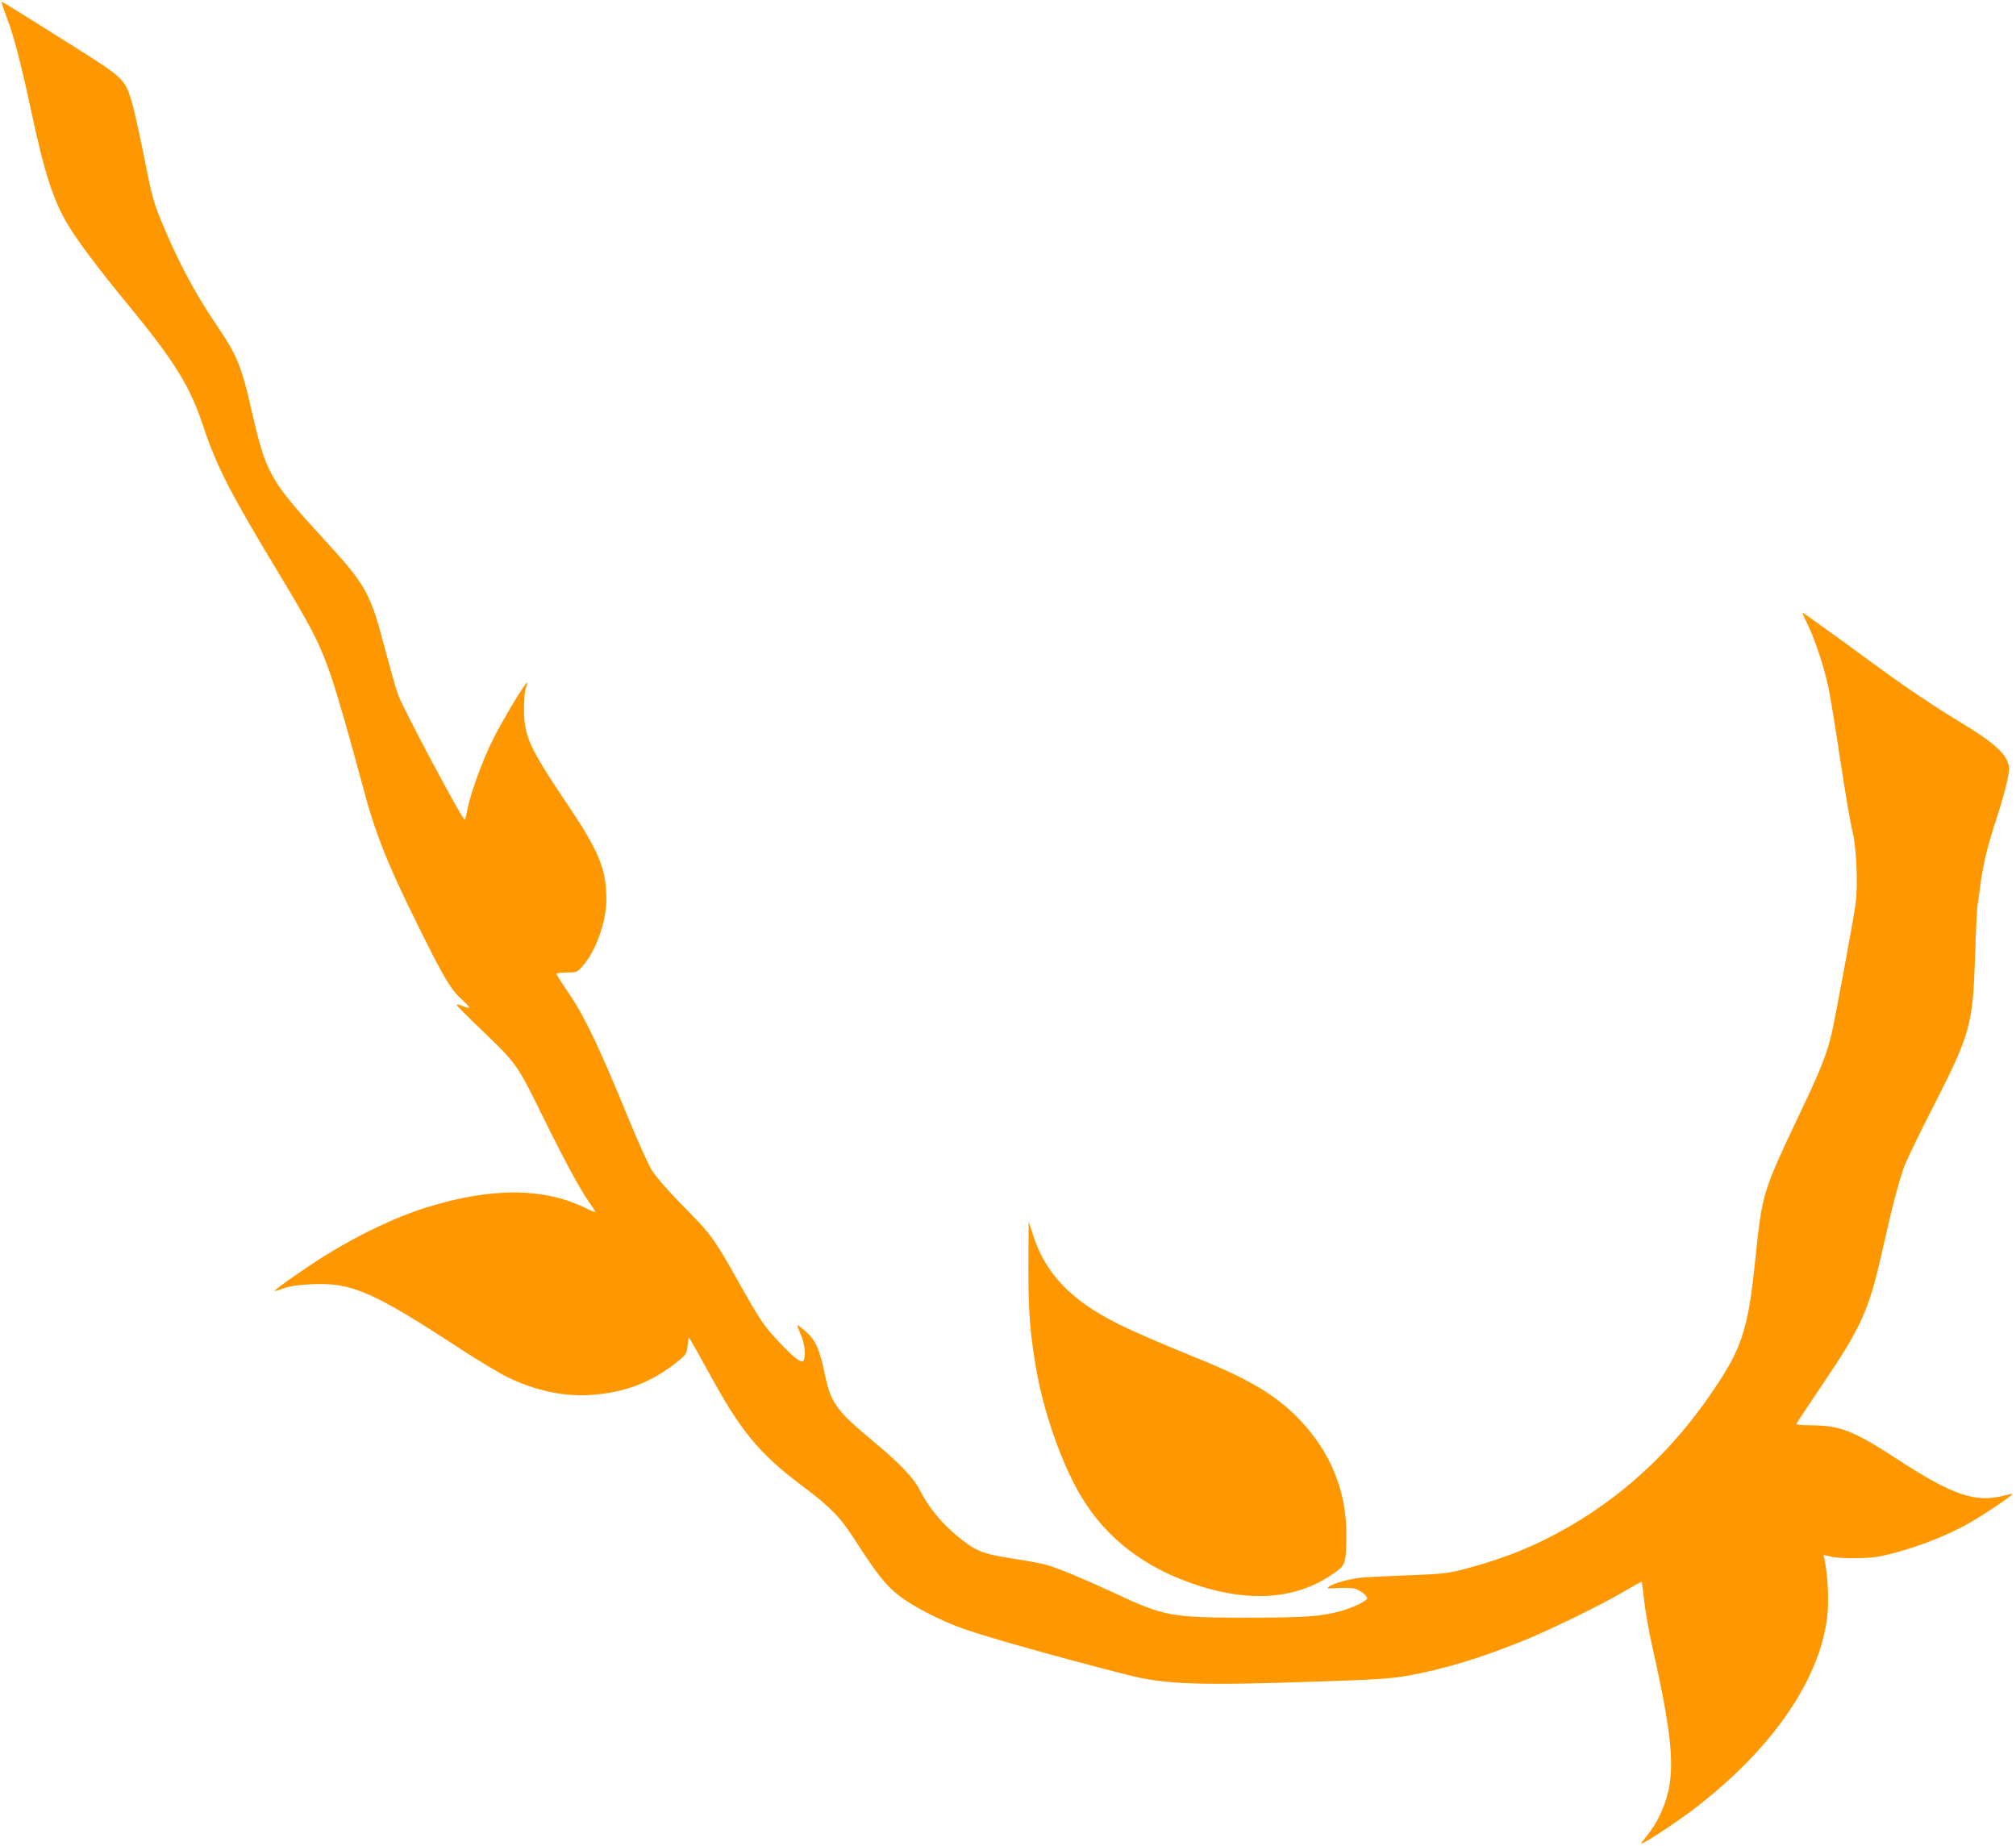 <?xml version="1.0" standalone="no"?>
<!DOCTYPE svg PUBLIC "-//W3C//DTD SVG 20010904//EN"
 "http://www.w3.org/TR/2001/REC-SVG-20010904/DTD/svg10.dtd">
<svg version="1.0" xmlns="http://www.w3.org/2000/svg"
 width="1280pt" height="1172pt" viewBox="0 0 1280 1172"
 preserveAspectRatio="xMidYMid meet">
<g transform="translate(0,1172) scale(0.1,-0.1)"
fill="#ff9800" stroke="none">
<path d="M10 11704 c0 -3 16 -50 36 -103 44 -118 87 -283 154 -595 83 -388
140 -562 232 -714 62 -104 201 -289 374 -498 305 -371 400 -525 484 -779 83
-252 174 -429 474 -925 222 -368 266 -455 337 -660 37 -105 130 -430 199 -690
83 -314 157 -501 372 -933 152 -306 192 -372 268 -440 54 -49 53 -57 -5 -33
-19 8 -35 11 -35 6 0 -4 66 -72 148 -150 234 -224 235 -226 394 -550 145 -294
243 -475 303 -559 19 -27 35 -51 35 -55 0 -3 -23 5 -51 19 -267 136 -607 139
-1022 9 -191 -59 -420 -168 -636 -301 -109 -67 -334 -224 -328 -229 1 -2 29 6
62 18 42 14 97 22 180 25 249 11 383 -48 937 -410 114 -74 249 -155 300 -180
171 -84 352 -123 518 -114 219 13 393 78 556 208 60 48 63 52 70 105 l6 55 21
-33 c11 -18 60 -107 110 -197 198 -364 316 -508 582 -708 189 -142 249 -203
345 -353 136 -211 194 -285 278 -350 85 -67 269 -162 407 -210 169 -59 596
-179 1034 -291 249 -64 448 -71 1241 -44 334 11 450 19 540 35 232 41 474 114
750 227 172 70 504 233 638 313 57 34 105 60 106 58 1 -2 8 -55 15 -118 6 -63
30 -196 52 -295 148 -659 155 -857 37 -1090 -16 -33 -48 -82 -70 -108 -22 -27
-39 -50 -37 -51 7 -7 203 121 314 204 508 382 821 832 867 1241 11 101 3 258
-18 361 l-6 26 43 -10 c60 -15 241 -14 314 1 189 39 409 121 574 215 99 57
275 176 269 182 -2 1 -28 -4 -58 -12 -179 -46 -324 4 -675 233 -275 179 -361
213 -543 214 -75 1 -100 4 -95 12 3 7 80 122 170 256 244 361 290 466 374 840
64 287 112 469 146 551 19 47 99 211 178 365 234 460 250 513 265 946 5 163
12 309 15 325 2 16 12 81 20 144 20 141 42 231 105 425 27 83 56 186 65 230
15 73 15 83 0 122 -24 62 -109 133 -281 237 -181 109 -368 235 -574 386 -248
182 -440 320 -445 320 -3 0 11 -32 31 -72 44 -88 105 -270 132 -398 12 -52 46
-264 77 -470 31 -206 66 -409 77 -450 25 -96 36 -343 19 -462 -16 -112 -127
-711 -152 -822 -27 -117 -69 -225 -174 -447 -274 -579 -264 -545 -315 -1029
-39 -371 -80 -506 -217 -719 -259 -403 -572 -707 -957 -931 -209 -121 -404
-201 -651 -267 -121 -32 -146 -35 -350 -43 -121 -5 -256 -11 -300 -14 -81 -5
-195 -35 -228 -60 -15 -11 -8 -13 52 -8 38 2 86 1 106 -2 35 -7 85 -44 85 -64
0 -16 -94 -60 -170 -81 -125 -34 -230 -41 -601 -41 -468 0 -522 10 -824 152
-182 85 -366 162 -437 182 -29 9 -127 27 -217 41 -193 30 -234 46 -346 137
-109 89 -189 187 -249 305 -36 71 -126 165 -286 298 -241 200 -275 247 -313
431 -33 158 -57 213 -120 270 -27 24 -52 43 -54 41 -2 -3 8 -30 22 -62 25 -58
33 -137 16 -164 -12 -19 -64 22 -161 126 -93 100 -111 126 -258 387 -139 247
-169 290 -291 414 -144 146 -215 226 -253 283 -19 30 -86 178 -148 329 -178
435 -274 638 -368 778 -46 68 -85 128 -88 135 -3 9 15 12 63 13 65 0 67 1 103
42 84 94 150 281 150 423 0 190 -46 303 -245 599 -247 367 -278 436 -278 610
0 59 5 118 12 134 6 16 10 30 8 32 -8 8 -147 -223 -215 -356 -71 -141 -153
-369 -168 -468 -4 -23 -9 -44 -13 -46 -12 -8 -399 718 -425 798 -15 43 -49
163 -76 265 -100 383 -119 418 -401 726 -344 376 -360 406 -460 845 -55 241
-90 324 -203 490 -142 207 -253 413 -360 672 -51 124 -62 163 -111 411 -30
151 -66 310 -79 353 -48 150 -40 143 -442 396 -410 257 -384 241 -384 232z"/>
<path d="M6530 3785 c-3 -363 5 -488 45 -735 47 -283 162 -615 286 -825 162
-272 406 -460 743 -570 329 -108 618 -87 841 61 97 64 99 67 103 217 9 282
-77 523 -259 733 -156 178 -330 287 -692 433 -227 92 -389 162 -502 218 -295
148 -458 318 -536 562 l-28 86 -1 -180z"/>
</g>
</svg>
